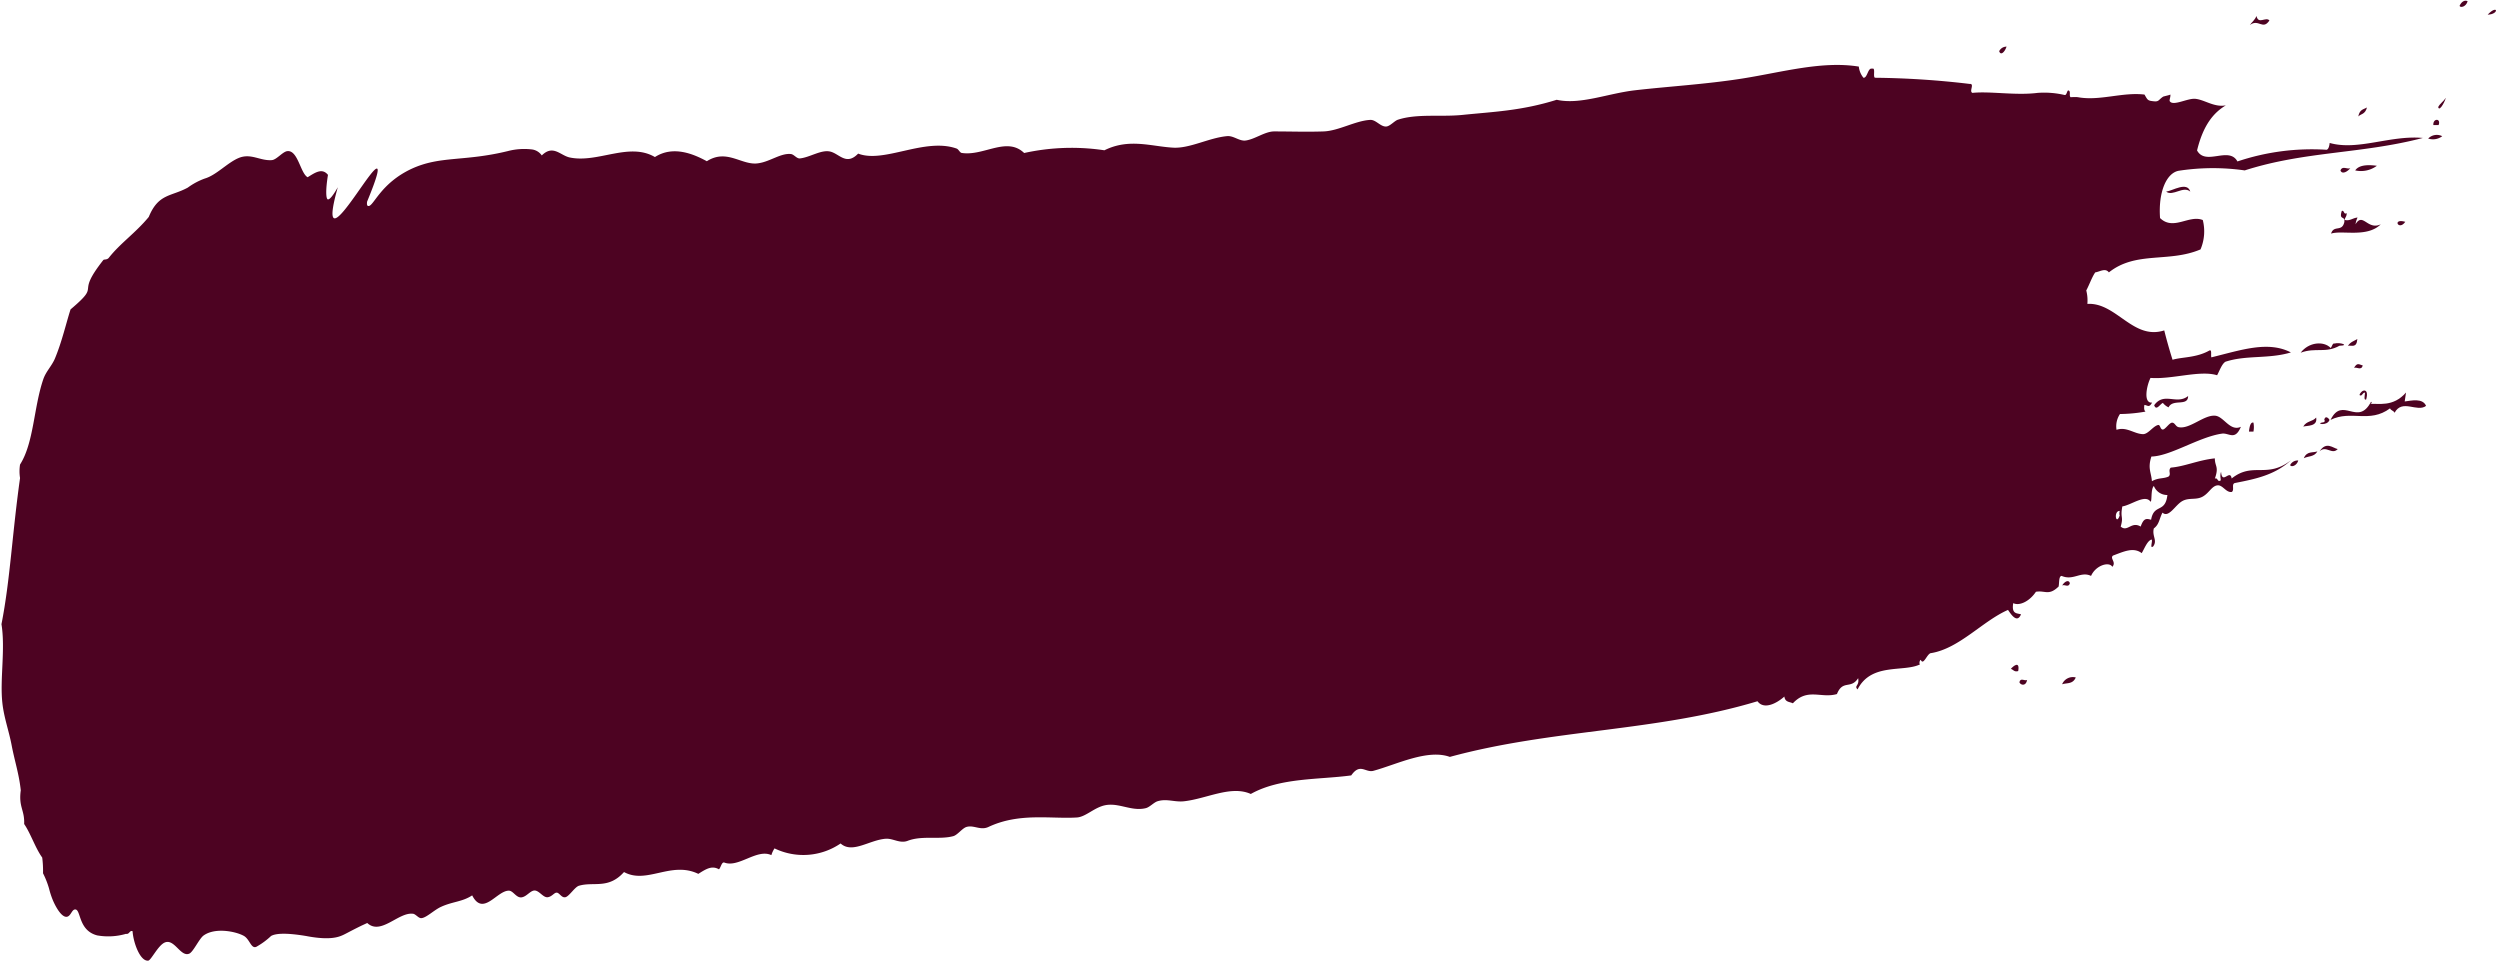 <?xml version="1.0" encoding="UTF-8" standalone="no"?><svg xmlns="http://www.w3.org/2000/svg" xmlns:xlink="http://www.w3.org/1999/xlink" fill="#4d0322" height="131" preserveAspectRatio="xMidYMid meet" version="1" viewBox="-0.2 -0.1 340.5 131.0" width="340.5" zoomAndPan="magnify"><g data-name="Layer 2"><g data-name="Layer 1" fill-rule="evenodd" id="change1_1"><path d="M272.09,6.87a1.11,1.11,0,0,1,1-.62C272.85,7,272.29,7.52,272.09,6.87Z" fill="inherit"/><path d="M273.68,91c.32-.38,1.25-1.16,1,.3C274.15,91.47,274,91.09,273.68,91Z" fill="inherit"/><path d="M274.84,92.82c.16-.68.72-.12,1.05-.31C275.75,93.4,275,93.24,274.84,92.82Z" fill="inherit"/><path d="M280.67,79.64c.27-.48.87-.88,1.05-.32C281.55,80,281,79.45,280.67,79.64Z" fill="inherit"/><path d="M280.66,93.1a1.58,1.58,0,0,1,1.86-.93C282.11,93.12,281.31,92.88,280.66,93.1Z" fill="inherit"/><path d="M294.83,26c.89-.12,2.86-1.42,3.29,0C297.17,25.16,295.73,26.7,294.83,26Z" fill="inherit"/><path d="M293.2,55.09c1.35-1.86,3.05,0,4.62-1.25,0,1.48-2.09.32-2.66,1.54a2,2,0,0,1-.77-.6C294,54.91,293.49,55.93,293.2,55.09Z" fill="inherit"/><path d="M306.11,58.68c.08-.8.25-1.31.61-1.22a3.22,3.22,0,0,1,0,1.22Z" fill="inherit"/><path d="M313.15,47.94c1.08-1.44,3.13-1.65,4.1-.64.17-.2.25-.71.52-.61.69-.21,2.12.26.67.3C316.51,48.06,315.22,47.18,313.15,47.94Z" fill="inherit"/><path d="M311.72,63.24a1.14,1.14,0,0,1,1.1-.62C312.61,63.37,311.84,63.56,311.72,63.24Z" fill="inherit"/><path d="M318.57,23.12c.26-.7.92-.12,1.34-.31C319.56,23.24,318.81,23.73,318.57,23.12Z" fill="inherit"/><path d="M313.5,58c.46-.8,1.24-.63,1.76-1.23C315.49,58,314.07,57.85,313.5,58Z" fill="inherit"/><path d="M313.58,62.31c.41-1,1.2-.71,1.85-.93C315,62.15,314.18,62,313.58,62.31Z" fill="inherit"/><path d="M321,15.76c.19-1,.74-.95,1.18-1.22C321.93,15.5,321.36,15.39,321,15.76Z" fill="inherit"/><path d="M320.58,23.11c.59-.89,2.17-.73,2.95-.63A3.63,3.63,0,0,1,320.58,23.11Z" fill="inherit"/><path d="M315.72,61.38c.93-1.45,1.87-.41,2.48-.32C317.4,61.92,316.61,60.49,315.72,61.38Z" fill="inherit"/><path d="M319.59,47c.35-.54.84-.65,1.28-.93C320.77,47.38,320.08,46.88,319.59,47Z" fill="inherit"/><path d="M320.42,50c.44-.78.7-.45,1.19-.32C321.4,50.42,320.79,49.85,320.42,50Z" fill="inherit"/><path d="M321.16,53.7c.27-.81,1.37-1,.91.61-.33.14-.21-.44-.15-.92C321.59,53.27,321.52,54,321.16,53.7Z" fill="inherit"/><path d="M327.4,30.11c-.89,1.3-1.85-.53,0,0Z" fill="inherit"/><path d="M330.52,18.77a1.63,1.63,0,0,1,1.91-.32A2.07,2.07,0,0,1,330.52,18.77Z" fill="inherit"/><path d="M331.22,16.93c-.07-.94,1.08-.95.72,0Z" fill="inherit"/><path d="M334.79.7c.29-.65.77-.82,1.1-.63C335.68.83,334.91,1,334.79.7Z" fill="inherit"/><path d="M338.62,1.9c1.39-1.48,1.62-.06,0,0Z" fill="inherit"/><path d="M306.23,3.31c.29-.43.66-.64.9-1.23.28,1.2,1.24.06,1.77.6C308,4.07,307.42,2.4,306.23,3.31Z" fill="inherit"/><path d="M318.75,28.63c.37-.13.23.55.67.3,0,.5-.21.53-.28.92.69.2,1.15-.29,1.76-.32a3.14,3.14,0,0,0-.28.92c1-1.7,1.63.86,3.44,0-1.87,1.86-5.29.77-6.77,1.27.38-1.22,1.47-.18,1.8-1.54C319.26,29.19,318.32,30,318.75,28.63Z" fill="inherit"/><path d="M316.31,57.4c.17-.06.13-.31.05-.31.14-.71.65-.17.72,0C316.78,58,314.94,57.59,316.31,57.4Z" fill="inherit"/><path d="M327.5,53.36l-.18,1.22c.93-.12,2.45-.49,2.91.6-1.21.93-3.24-1-4.29.94-.14-.31-.48-.29-.62-.6-2.81,2.08-5.29.18-8.1,1.57,1.63-3.33,3.71,1,5.52-2.48.19.16,0,.32-.19.31C323.72,54.8,325.72,55.41,327.5,53.36Z" fill="inherit"/><path d="M331.88,14.48c.3-.56.72-.72,1-1.23C333,13.3,332.06,15.29,331.88,14.48Z" fill="inherit"/><path d="M39,20.48c-.65,0-1.51,1.19-2.19,1.23-1.59.12-2.85-1-4.53-.28-1.49.63-3.05,2.34-4.57,2.78a9.19,9.19,0,0,0-2.33,1.24c-2.29,1.25-4,.79-5.32,4C18.25,31.64,16.21,33,14.63,35c-.25.33-.67.19-.76.32-4,5.08-.06,3-4.46,6.72-.59,1.82-1.18,4.44-2.15,6.74-.44,1-1.2,1.72-1.56,2.76C4.38,55.4,4.42,60.2,2.53,63.17a5.82,5.82,0,0,0,0,1.84C1.46,72.62,1.17,79,0,84.91c.55,3.42-.23,7.47.12,10.71.21,2,.91,3.88,1.27,5.81.42,2.19,1,3.87,1.24,6.11-.32,2.3.54,2.67.46,4.59.92,1.35,1.51,3.26,2.46,4.57a14,14,0,0,1,.11,2.14,11.77,11.77,0,0,1,.82,2.08A11.12,11.12,0,0,0,7,122.51c.09.22,1,2.33,1.88,2.26.57-.06.69-1,1.15-1,.82-.05.39,2.85,3,3.53a8.64,8.64,0,0,0,3.93-.21.23.23,0,0,0,.16,0c.28,0,.4-.53.74-.35.08,1.45,1,4.12,2.13,4,.39-.05,1.33-2.06,2.23-2.46,1.33-.6,2.16,2,3.35,1.51.54-.22,1.34-2,1.94-2.46,1.56-1.14,4.33-.58,5.43,0,.79.38,1,1.58,1.57,1.57a.5.5,0,0,0,.21-.05,10,10,0,0,0,2-1.47c.55-.31,1.78-.49,4.75,0,2.58.5,3.95.31,4.74,0,.54-.2,1-.51,2.81-1.4l.8-.37c1.83,1.72,4.24-1.48,6.19-1.26.39,0,.79.65,1.2.6.69-.07,1.73-1.12,2.66-1.54,1.59-.73,2.89-.67,4.24-1.56,1.49,2.93,3.37-.67,5-.64.59,0,1,1,1.72.91s1.24-1,1.85-.93,1.13,1,1.73.91.88-.66,1.24-.62.67.77,1.19.61,1.25-1.38,1.81-1.55c2-.6,4,.52,6.14-1.87,3.09,1.71,6.43-1.54,10.12.25,1.07-.68,1.86-1.17,2.81-.62.26-.24.36-1,.71-.93,1.94.78,4.46-1.93,6.43-1a3.44,3.44,0,0,1,.43-.92,9,9,0,0,0,9-.67c1.58,1.43,3.9-.46,6.11-.64,1-.09,1.94.68,3,.29,2-.78,4.37-.13,6.25-.65.56-.16,1.21-1.06,1.76-1.24,1-.32,1.91.5,3,0,4.21-2,8.6-1.07,12.07-1.3,1.07-.07,2.12-1.11,3.38-1.54,2.07-.72,3.91.79,6,.27.52-.13,1.09-.77,1.57-.93,1.24-.4,2.3.12,3.58,0,3.11-.33,6.44-2.22,9.15-1,4-2.25,9.32-1.93,13.68-2.53,1.2-1.73,1.93-.35,3-.62,3.17-.86,7.38-3,10.43-1.9,14-3.81,28-3.4,41.9-7.58.88,1.2,2.62.29,3.66-.64.1.79.72.7,1.16.92,2-2.14,3.85-.63,6-1.26.81-2,1.89-.6,2.89-2.16.2,1.07-.59,1-.08,1.53,1.87-3.69,6.3-2.3,8.52-3.42-.15,0-.1-.53.09-.61.38.87.87-.94,1.43-.92,3.84-.65,7-4.37,10.45-5.88.34.48,1.22,1.95,1.77.6-.55-.17-1.31,0-1.06-1.52.91.43,2.28-.32,3.09-1.55,1.23-.21,1.73.55,3-.63.26,0,0-1.53.51-1.53,1.58.69,2.61-.68,4,0,.63-1.44,2.46-2,2.9-1.24.58-.64-.38-1.15.09-1.53,1.43-.53,2.78-1.2,3.91-.33.4-.68.73-1.6,1.28-1.84.36-.13-.29,1.39.29.91.6-.83-.19-1.38.08-2.44.75-.55.72-1.28,1.18-2.15.84.77,1.72-1,2.66-1.55s1.89-.12,2.81-.63,1.26-1.51,2.09-1.54c.68,0,1.1,1,1.87.91.43-.28-.11-1.12.47-1.23,2.7-.53,5.39-1.06,7.61-3.1-3.33,2.58-5.17.17-8.09,2.49-.21-1.35-1.3.93-1.44-.91-.29.81.24,1.32-.33,1.23-.18-.1-.21-.44-.52-.3.59-1.66,0-1.63,0-2.76-2.25.23-4.11,1.11-6,1.26-.42.41.12.92-.33,1.23-.77.32-1.31.11-2.24.62-.09-1.2-.6-1.76-.07-3.36,2.6-.05,6.48-2.67,9.62-3.12.95-.13,1.76,1,2.57-.93-1.48.68-2.31-1.39-3.49-1.51-1.54-.15-3.48,1.88-5,1.56-.41-.09-.51-.64-.9-.61s-.95,1-1.29.93-.29-.7-.62-.61c-.68.18-1.32,1.22-2,1.24-1.21,0-2.25-1.06-3.64-.59a3,3,0,0,1,.47-2.15,21.09,21.09,0,0,0,3.48-.33c-.16-.12-.24-.39-.15-.91.49.06.61.43,1.05-.32-1.21.14-.78-2.24-.22-3.36,2.93.23,6.73-1.09,9.07-.36.36-.67.65-1.54,1.13-1.84,2.87-.94,5.86-.35,8.92-1.27-3.13-1.62-6.81-.31-10.83.67-.11-.28.12-1.13-.29-.92-1.79,1-3.71.86-5,1.25-.4-1.28-.78-2.6-1.13-4-4.26,1.37-6.53-3.84-10.47-3.61a5.5,5.5,0,0,0-.15-1.83c.42-.78.76-1.79,1.22-2.46.65-.1,1.38-.64,1.86,0,3.7-2.94,8.14-1.29,12.48-3.13a6.27,6.27,0,0,0,.31-4c-1.87-.76-4,1.5-5.82-.27-.26-3.57.88-6.13,2.53-6.44a30.6,30.6,0,0,1,9-.05c8.2-2.63,15.93-2.24,24.26-4.42-4.41-.41-8.84,1.77-12.69.68-.07.67-.26,1-.56.92a31.78,31.78,0,0,0-12,1.6c-1.16-2.12-4.33.65-5.5-1.5.85-3.5,2.28-5.16,3.92-6.14-1.58.3-2.88-.76-4.15-.89-1.05-.11-3.05,1.05-3.49.32-.1-.17.25-.9,0-.92.43,0-.81.25-.91.31-.64.44-.56.69-1.23.63-.87-.09-.85-.14-1.3-.92-3-.36-6.11.9-9.06.36-.31-.05-1,0-1,0-.26-.2.07-.82-.3-.92-.2-.05-.21.68-.52.62a12.19,12.19,0,0,0-3.67-.29c-3,.38-6.42-.25-8.88,0-.51-.19.35-1.28-.39-1.22a117.58,117.58,0,0,0-12.88-.84c-.33-.1.13-1.45-.4-1.23-.58-.19-.63,1.29-1.18,1.23a2.89,2.89,0,0,1-.63-1.52c-5-.81-10.46.77-15.83,1.62-5,.79-10,1.07-14.69,1.61-3.72.44-7.44,2-10.63,1.29C207,15,203.18,15.12,199,15.55c-3,.3-6.21-.2-8.82.66-.45.15-1.07.89-1.57.92-.77.06-1.4-.93-2.16-.9-2,.09-4.33,1.5-6.38,1.57-2.29.08-4.48,0-6.73,0-1.26,0-2.63,1.08-3.9,1.24-.85.1-1.61-.67-2.49-.6-2.45.21-5.11,1.71-7.38,1.57-3-.17-6-1.31-9.35.36a30,30,0,0,0-10.93.37c-2.35-2.27-5.48.42-8.44,0-.32,0-.46-.5-.77-.61-4.35-1.53-9.89,2.06-13.4.69-1.62,1.69-2.57,0-3.82-.28s-2.79.82-4.15.94c-.44,0-.76-.55-1.19-.6-1.34-.15-2.81,1-4.34,1.24-2.28.44-4.31-2.05-7.11-.26-1.83-1-4.6-2.16-7.07-.57-3.53-2.07-7.78.86-11.59.06-1.28-.26-2.27-1.81-3.82-.28a1.94,1.94,0,0,0-1.29-.81,8.83,8.83,0,0,0-3.34.22c-6,1.46-9.17.61-13.08,2.4-4.29,2-5.2,5.16-5.91,5.08-.21,0-.21-.33-.17-.6,1.53-3.7,1.58-4.47,1.33-4.5-.73-.06-4.64,6.86-5.76,6.78-.63-.05-.1-2.34.44-4.24-.63,1.11-1.08,1.67-1.34,1.66s-.36-1.12,0-3.34c-.8-1-1.78-.29-2.77.32C40.73,23.52,40.39,20.42,39,20.48Zm249.51,49c-.08.36-.05.55,0,.61C288,71.59,287.64,69.49,288.48,69.49Zm.38-.61c1.22-.2,3.09-1.69,3.81-.64.23,0,0-1.72.46-2.14A1.94,1.94,0,0,0,295,67.32c-.29,2.53-1.83,1.13-2.22,3.37-.64-.17-1-.26-1.42.93-1.27-.77-1.79.81-2.72,0C289.06,70.16,288.55,70.53,288.86,68.88Z" fill="inherit"/></g></g></svg>